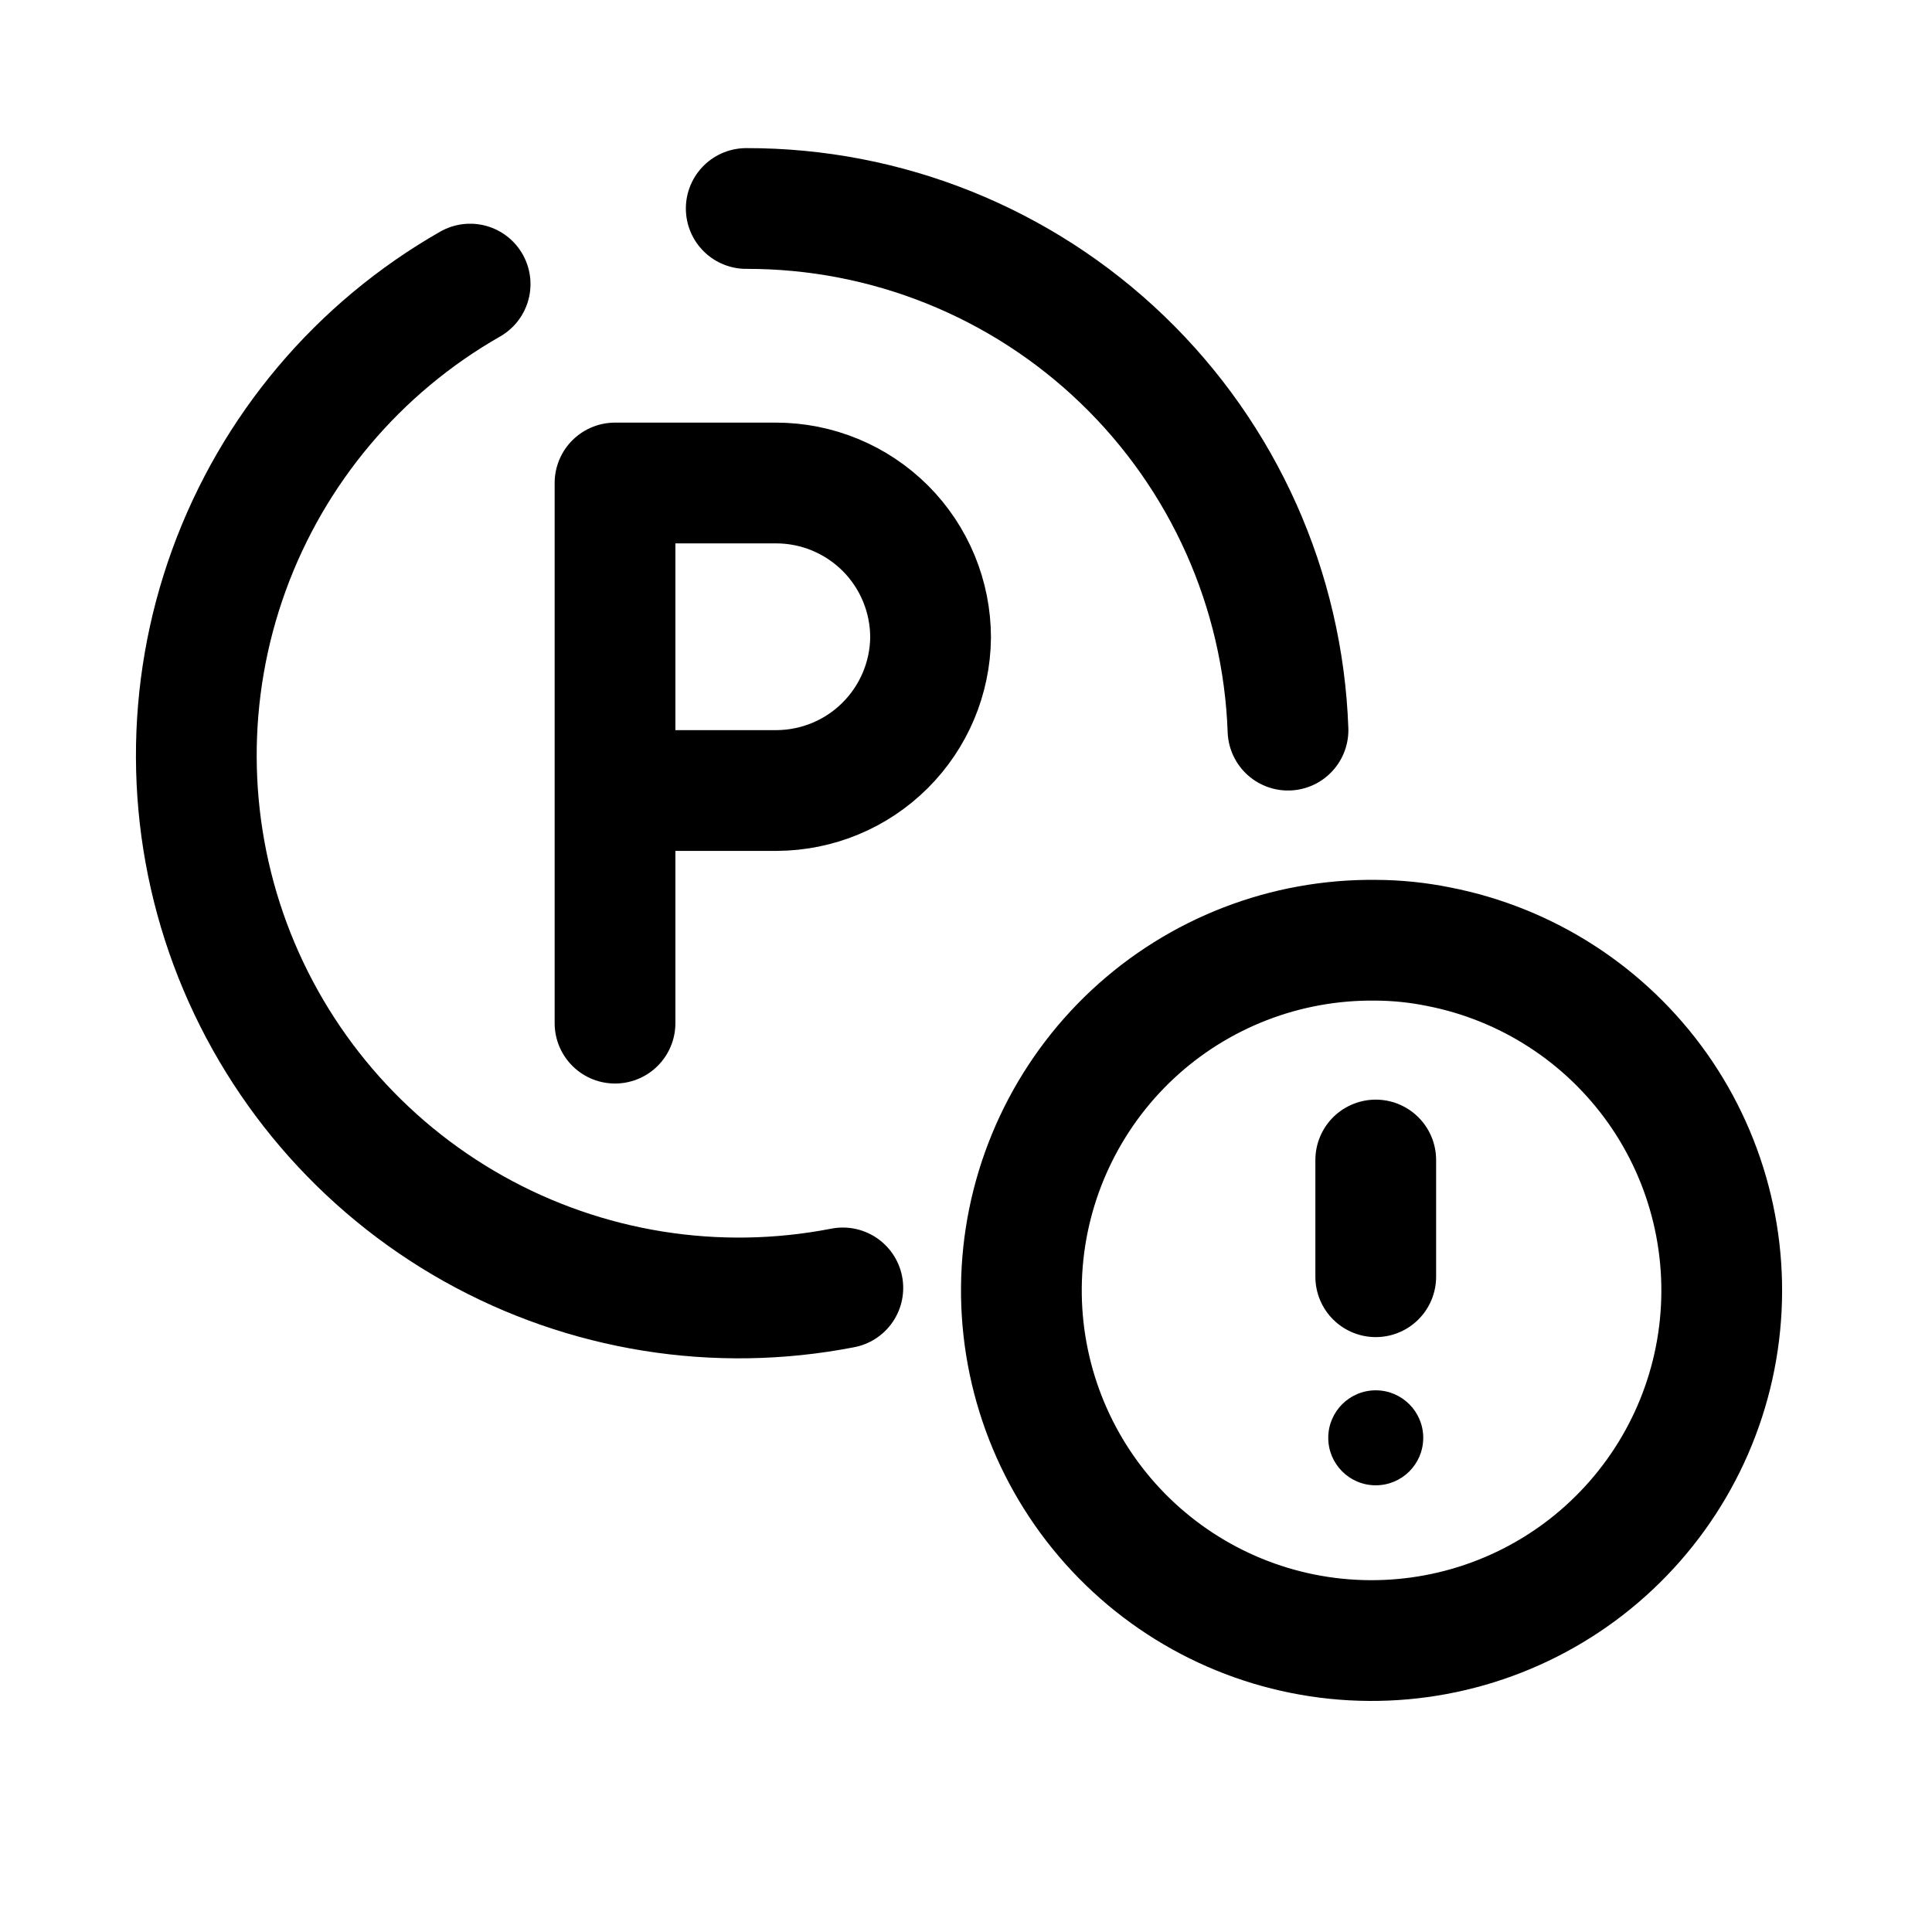 <svg width="24" height="24" viewBox="0 0 24 24" fill="none" xmlns="http://www.w3.org/2000/svg">
<g clip-path="url(#clip0_17200_4810)">
<path d="M17.87 11.76C17.613 11.708 17.352 11.681 17.09 11.68C15.97 11.667 14.889 12.085 14.07 12.849C13.252 13.613 12.759 14.664 12.695 15.781C12.631 16.899 13.001 17.999 13.727 18.851C14.453 19.703 15.48 20.243 16.594 20.357C17.708 20.471 18.823 20.152 19.707 19.465C20.591 18.777 21.177 17.776 21.341 16.668C21.505 15.561 21.236 14.432 20.59 13.518C19.943 12.604 18.969 11.974 17.87 11.76Z" stroke="black" stroke-width="1.5" stroke-linecap="round" stroke-linejoin="round"/>
<path d="M17.09 14.41V15.86" stroke="black" stroke-width="1.5" stroke-linecap="round" stroke-linejoin="round"/>
<path d="M17.09 18.451C17.416 18.451 17.68 18.187 17.68 17.861C17.68 17.536 17.416 17.271 17.09 17.271C16.764 17.271 16.5 17.536 16.5 17.861C16.5 18.187 16.764 18.451 17.09 18.451Z" fill="black"/>
<path d="M9.27 2.59C11.013 2.586 12.69 3.26 13.945 4.469C15.201 5.678 15.938 7.328 16 9.07" stroke="black" stroke-width="1.5" stroke-linecap="round" stroke-linejoin="round"/>
<path d="M5.84 3.529C4.452 4.321 3.39 5.58 2.844 7.083C2.298 8.585 2.304 10.232 2.86 11.73C3.417 13.228 4.487 14.48 5.881 15.262C7.275 16.044 8.901 16.305 10.47 15.999" stroke="black" stroke-width="1.5" stroke-linecap="round" stroke-linejoin="round"/>
<path d="M7.64 12.71V6H9.64C10.149 6 10.637 6.202 10.998 6.562C11.358 6.922 11.56 7.411 11.56 7.92C11.555 8.424 11.351 8.906 10.994 9.261C10.637 9.617 10.154 9.817 9.65 9.82H7.65" stroke="black" stroke-width="1.5" stroke-linecap="round" stroke-linejoin="round"/>
</g>
<defs>
<clipPath id="clip0_17200_4810">
<rect width="24" height="24" fill="white"/>
</clipPath>
</defs>
</svg>
